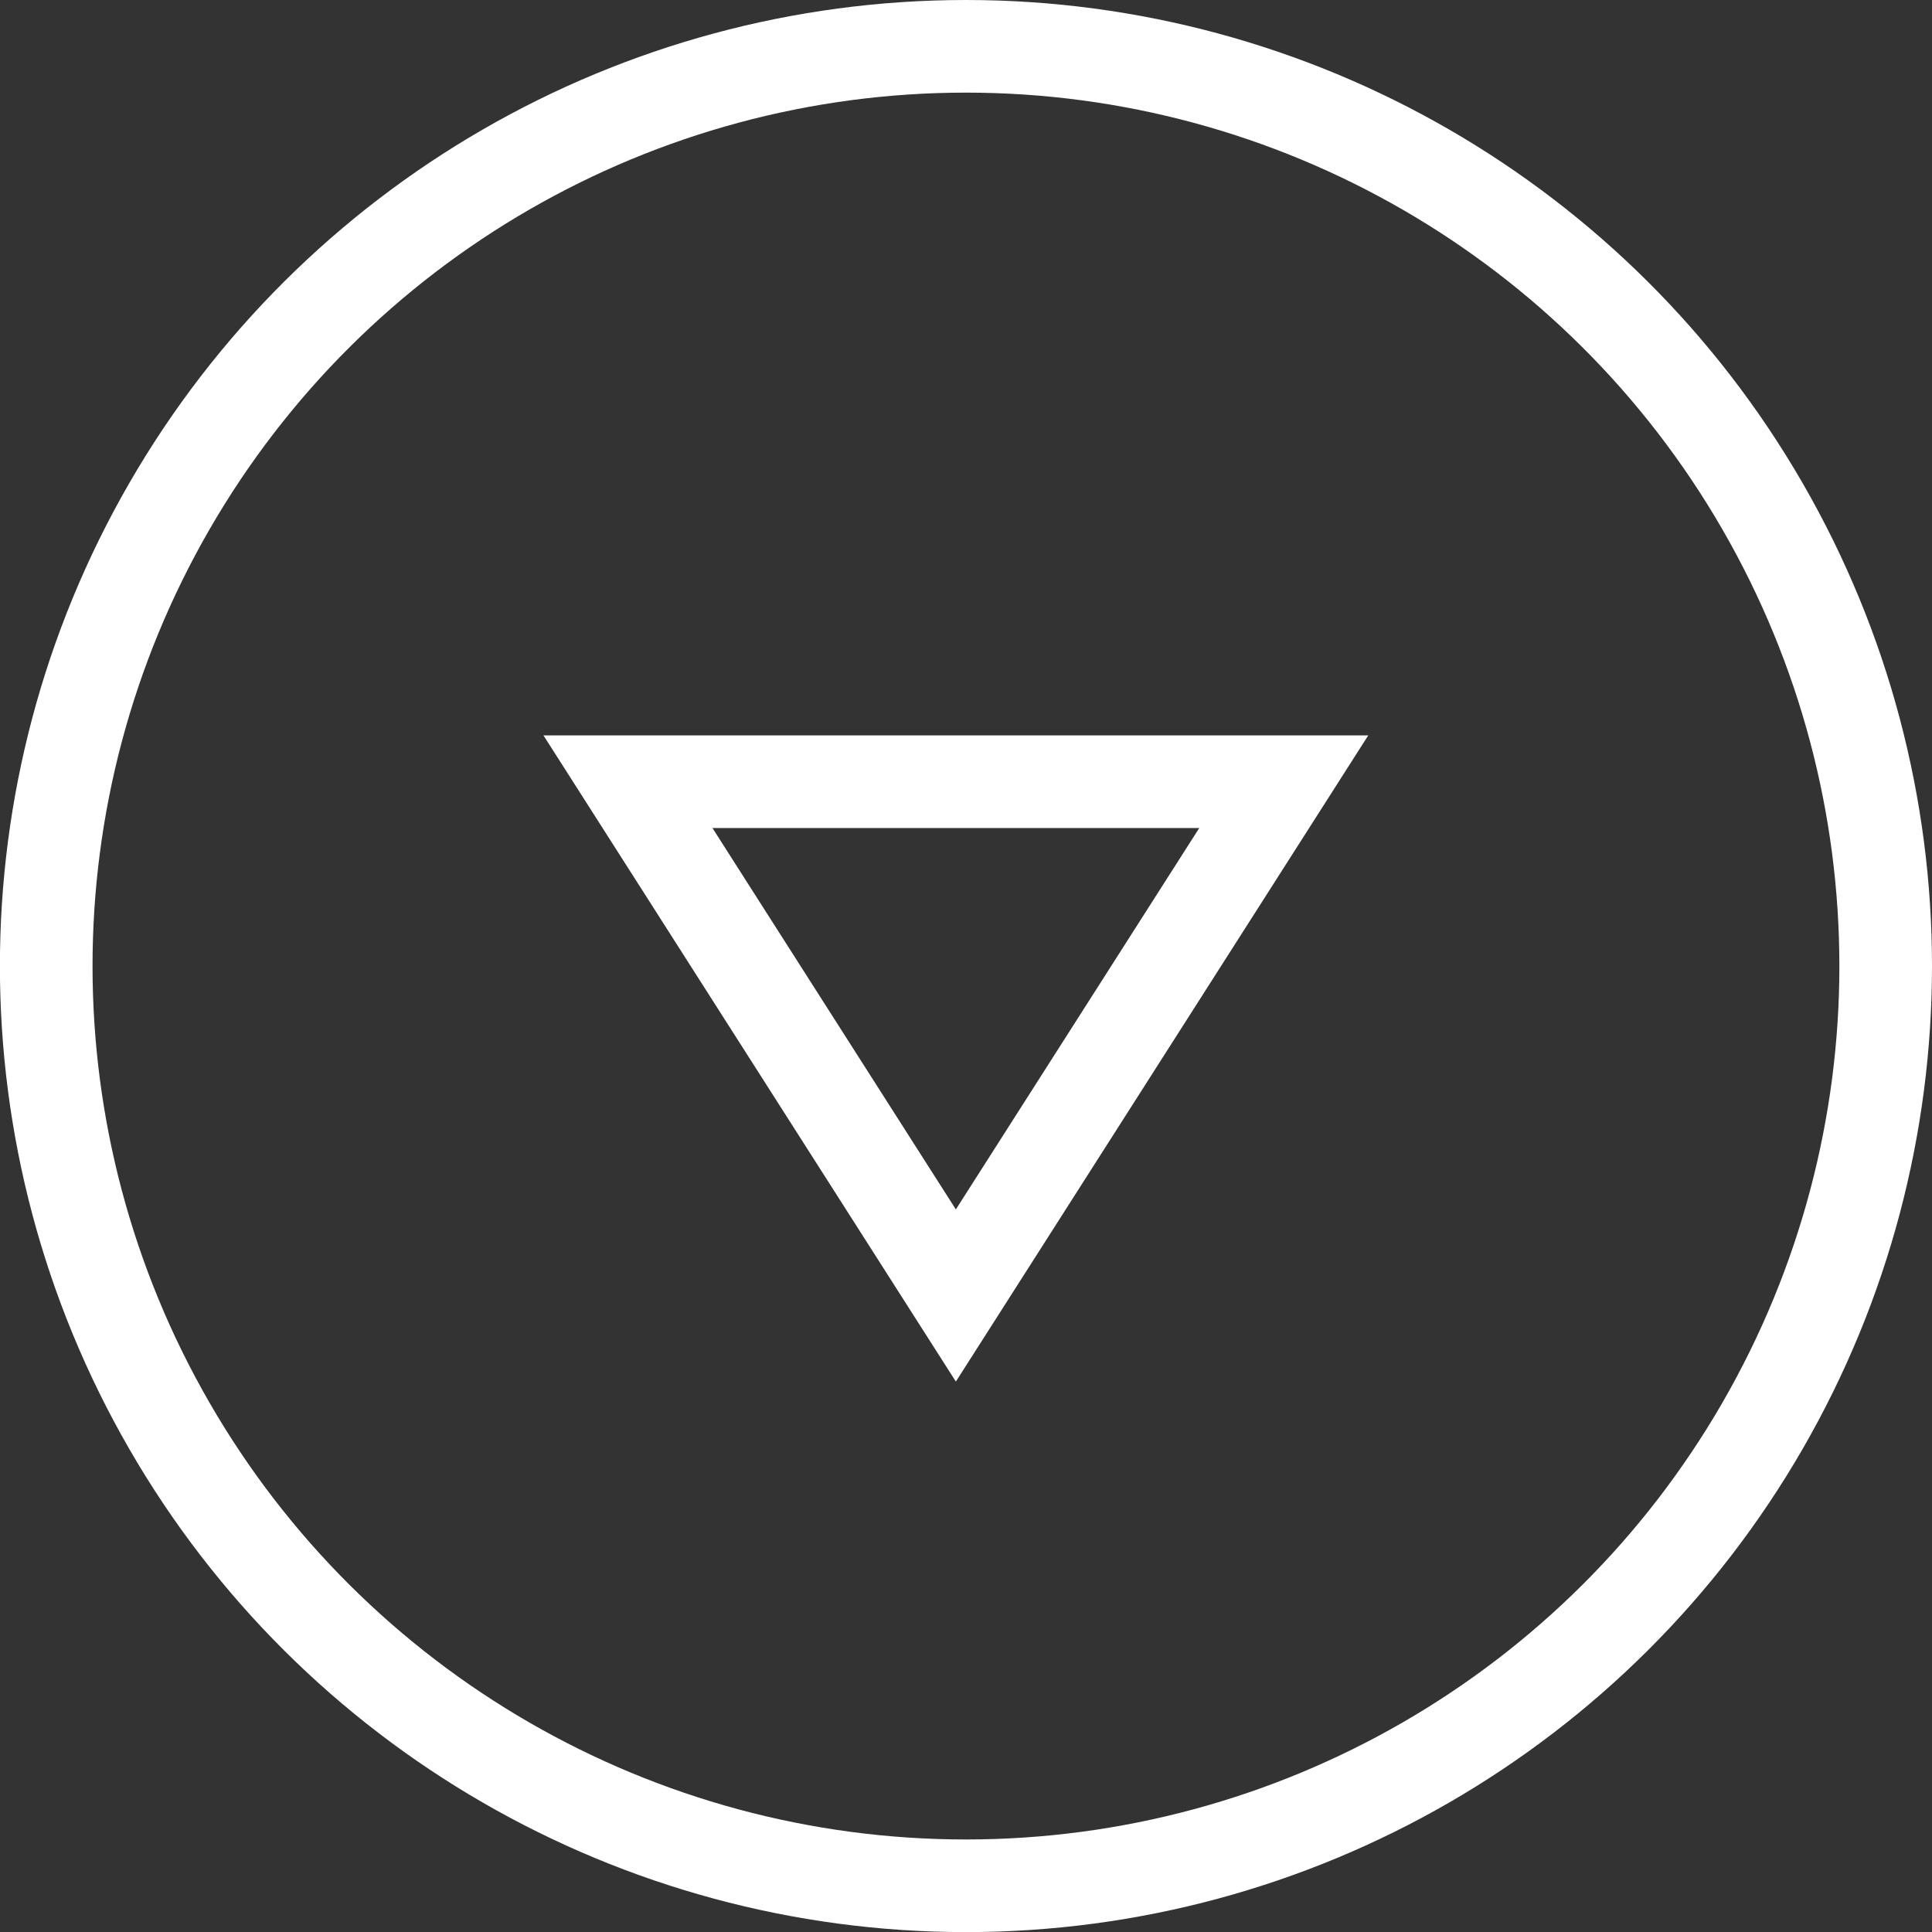 <svg xmlns="http://www.w3.org/2000/svg" width="20.859" height="20.859" viewBox="0 0 20.859 20.859">
  <rect x="0" y="0" width="20.859" height="20.859" fill="#333333" stroke="none"/>
  <g id="Group_175" data-name="Group 175" transform="translate(20.859) rotate(90)">
    <g id="Ellipse_21" data-name="Ellipse 21" fill="none" stroke="#fff" stroke-width="1">
      <circle cx="10.43" cy="10.43" r="10.43" stroke="none"/>
      <circle cx="10.43" cy="10.43" r="9.93" fill="none"/>
    </g>
    <path id="Path_213" data-name="Path 213" d="M5.547,7.08,0,3.54,5.547,0Z" transform="translate(13.987 14.079) rotate(180)" fill="none" stroke="#fff" stroke-width="1"/>
  </g>
</svg>
